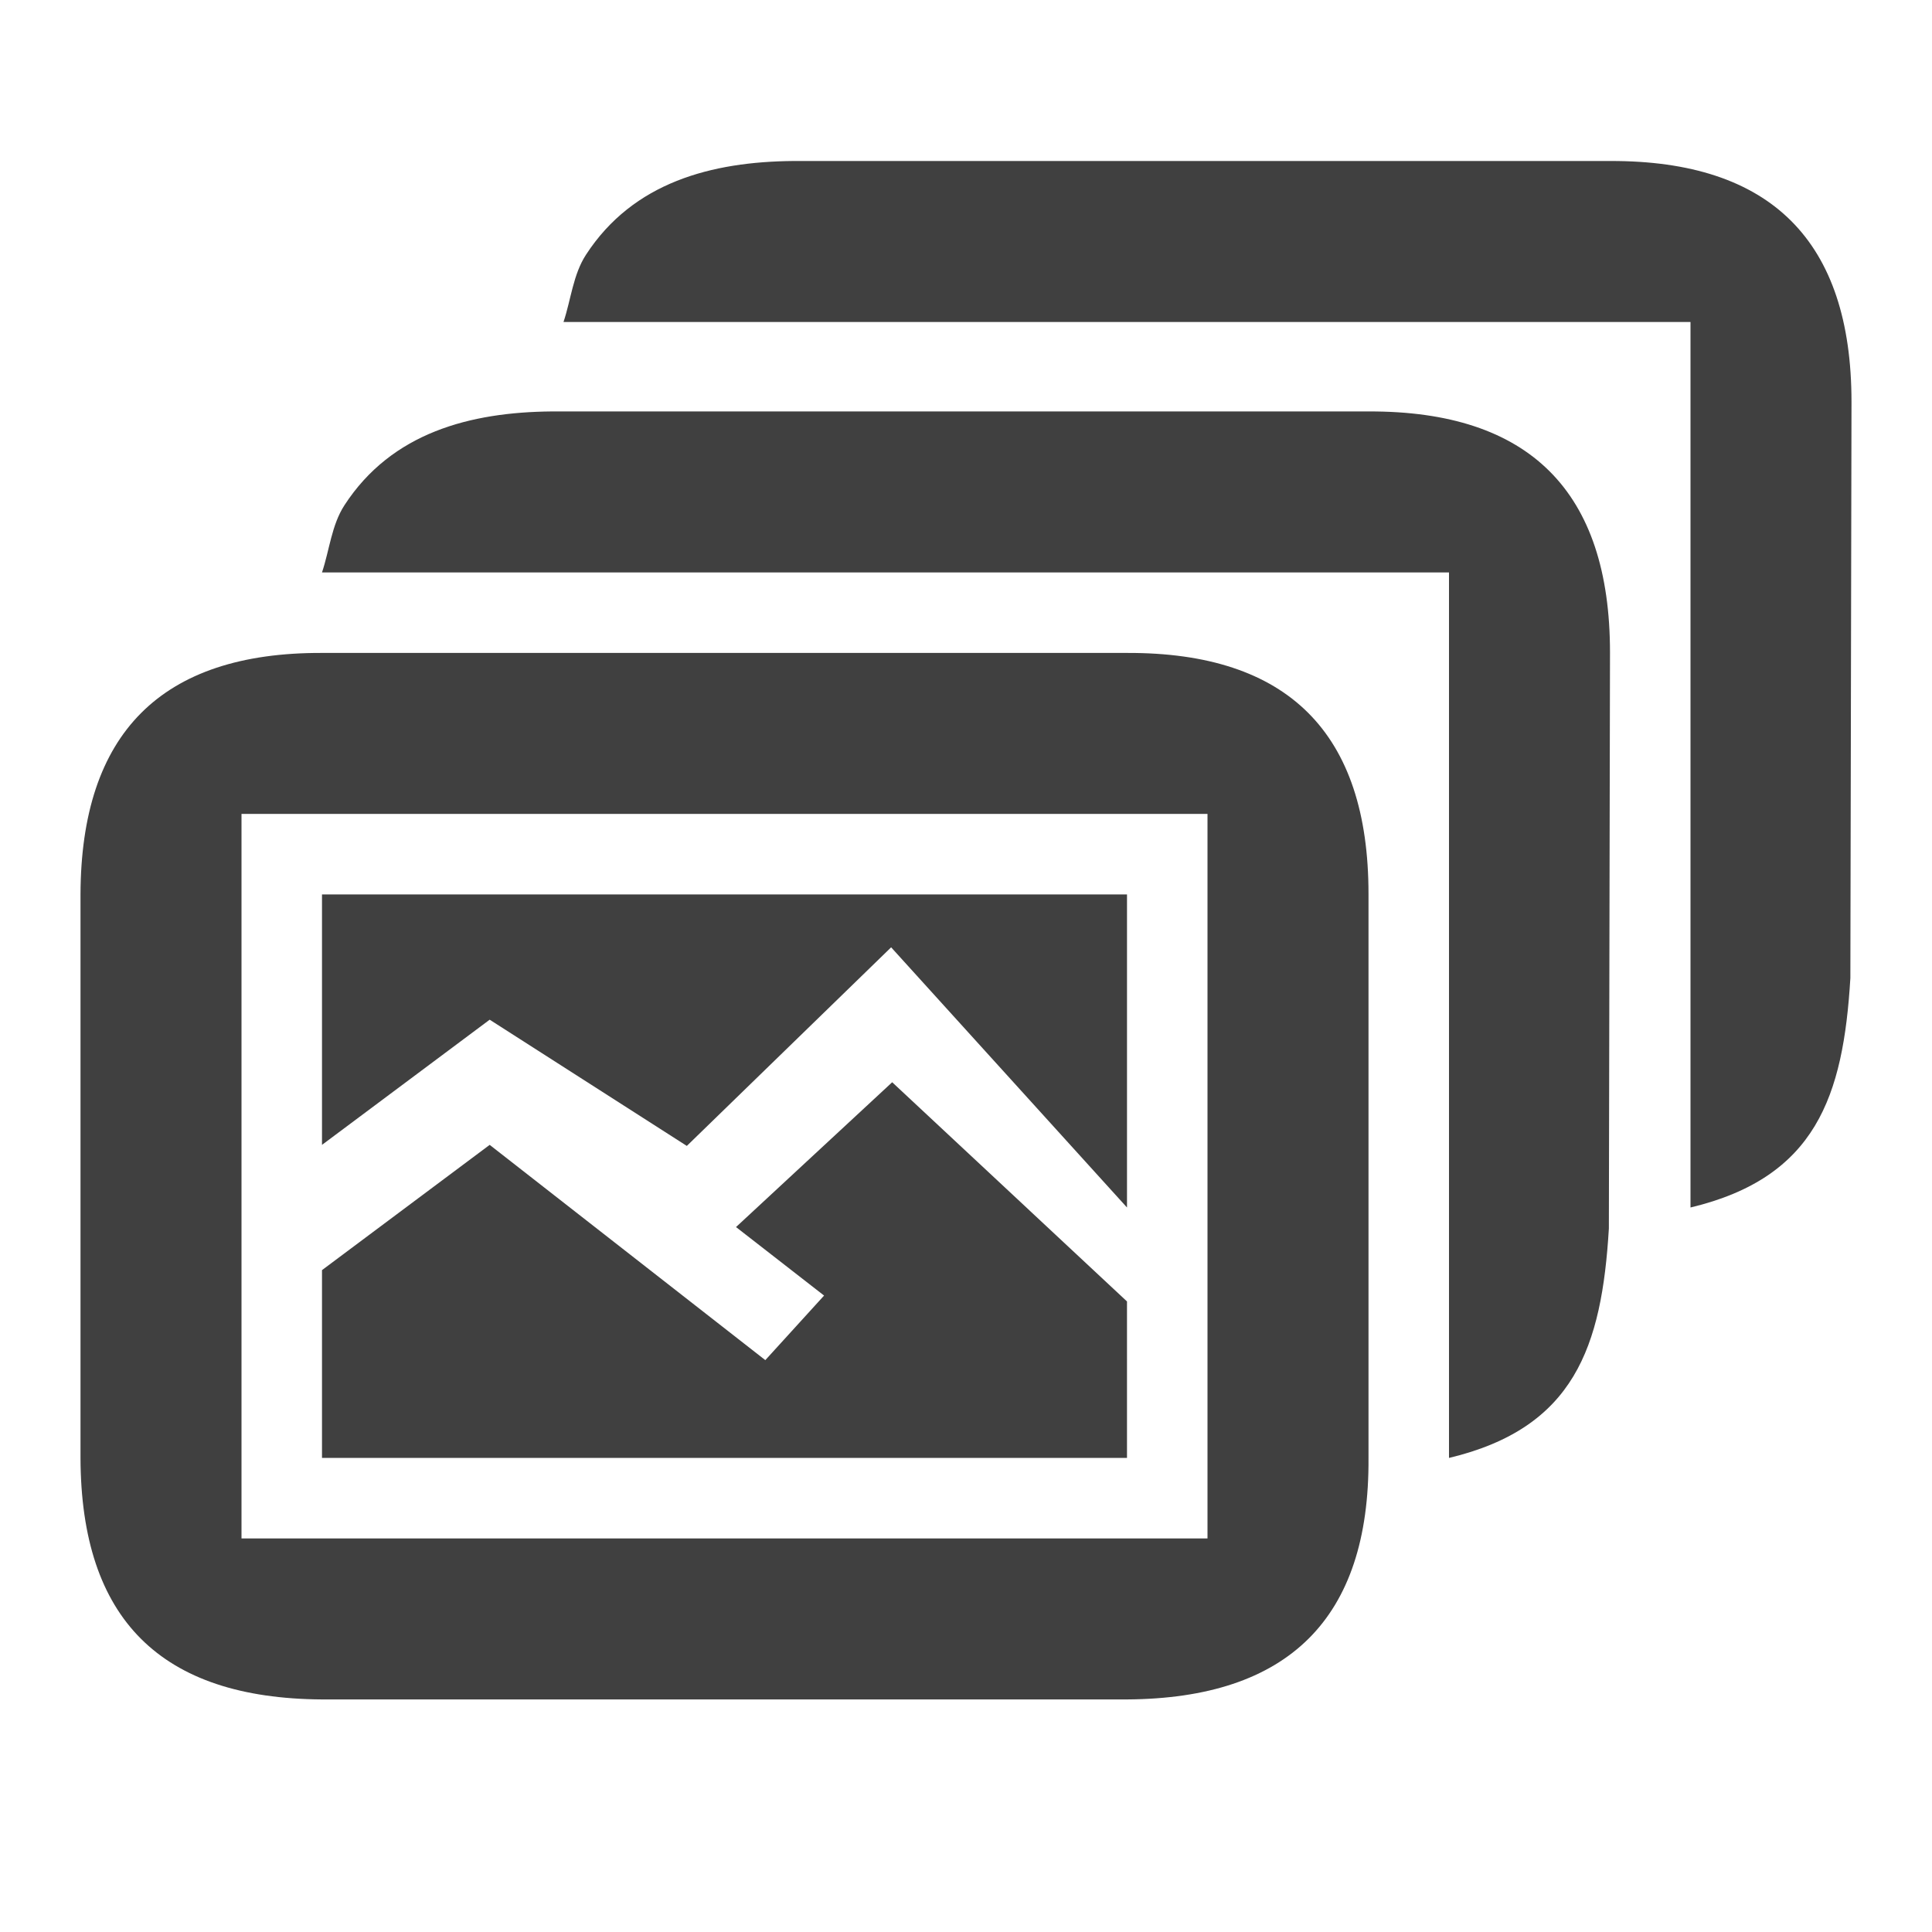 <?xml version="1.0" encoding="UTF-8" standalone="no"?>
<svg xmlns="http://www.w3.org/2000/svg" width="24" height="24" viewBox="0 0 24 24">
    <g id="gallery" opacity=".75">
        <path d="M4 8.111h10c2-.007 3 .993 3 2.993v7.007c.014 2-1 2.988-3 3h-10c-2-.012-2.994-.994-3-3v-7c.006-2 1-3.007 3-3zm-1 11h12v-9h-12v9z" id="path5"/>
        <path d="M14 16.167l-2.917-2.723-1.94 1.799 1.094.851-.73.802-3.424-2.674-2.083 1.556v2.333h10z" id="path7"/>
        <path d="M14 15l-2.93-3.232-2.538 2.467-2.449-1.568-2.083 1.555v-3.111h10z" id="path9"/>
        <path d="M17 5.111h-10.146c-1.01.009-1.988.261-2.575 1.165-.16.246-.186.557-.279.835h14v11c1.559-.373 1.898-1.38 1.986-2.85l.014-7.157c0-2-1-3-3-2.993z" id="path11"/>
        <path d="M20 2h-10.146c-1.01.009-1.988.261-2.575 1.165-.16.246-.186.557-.279.835h14v11c1.559-.373 1.898-1.381 1.986-2.85l.014-7.157c0-2-1-3-3-2.993z" id="path13"/>
    </g>
</svg>

